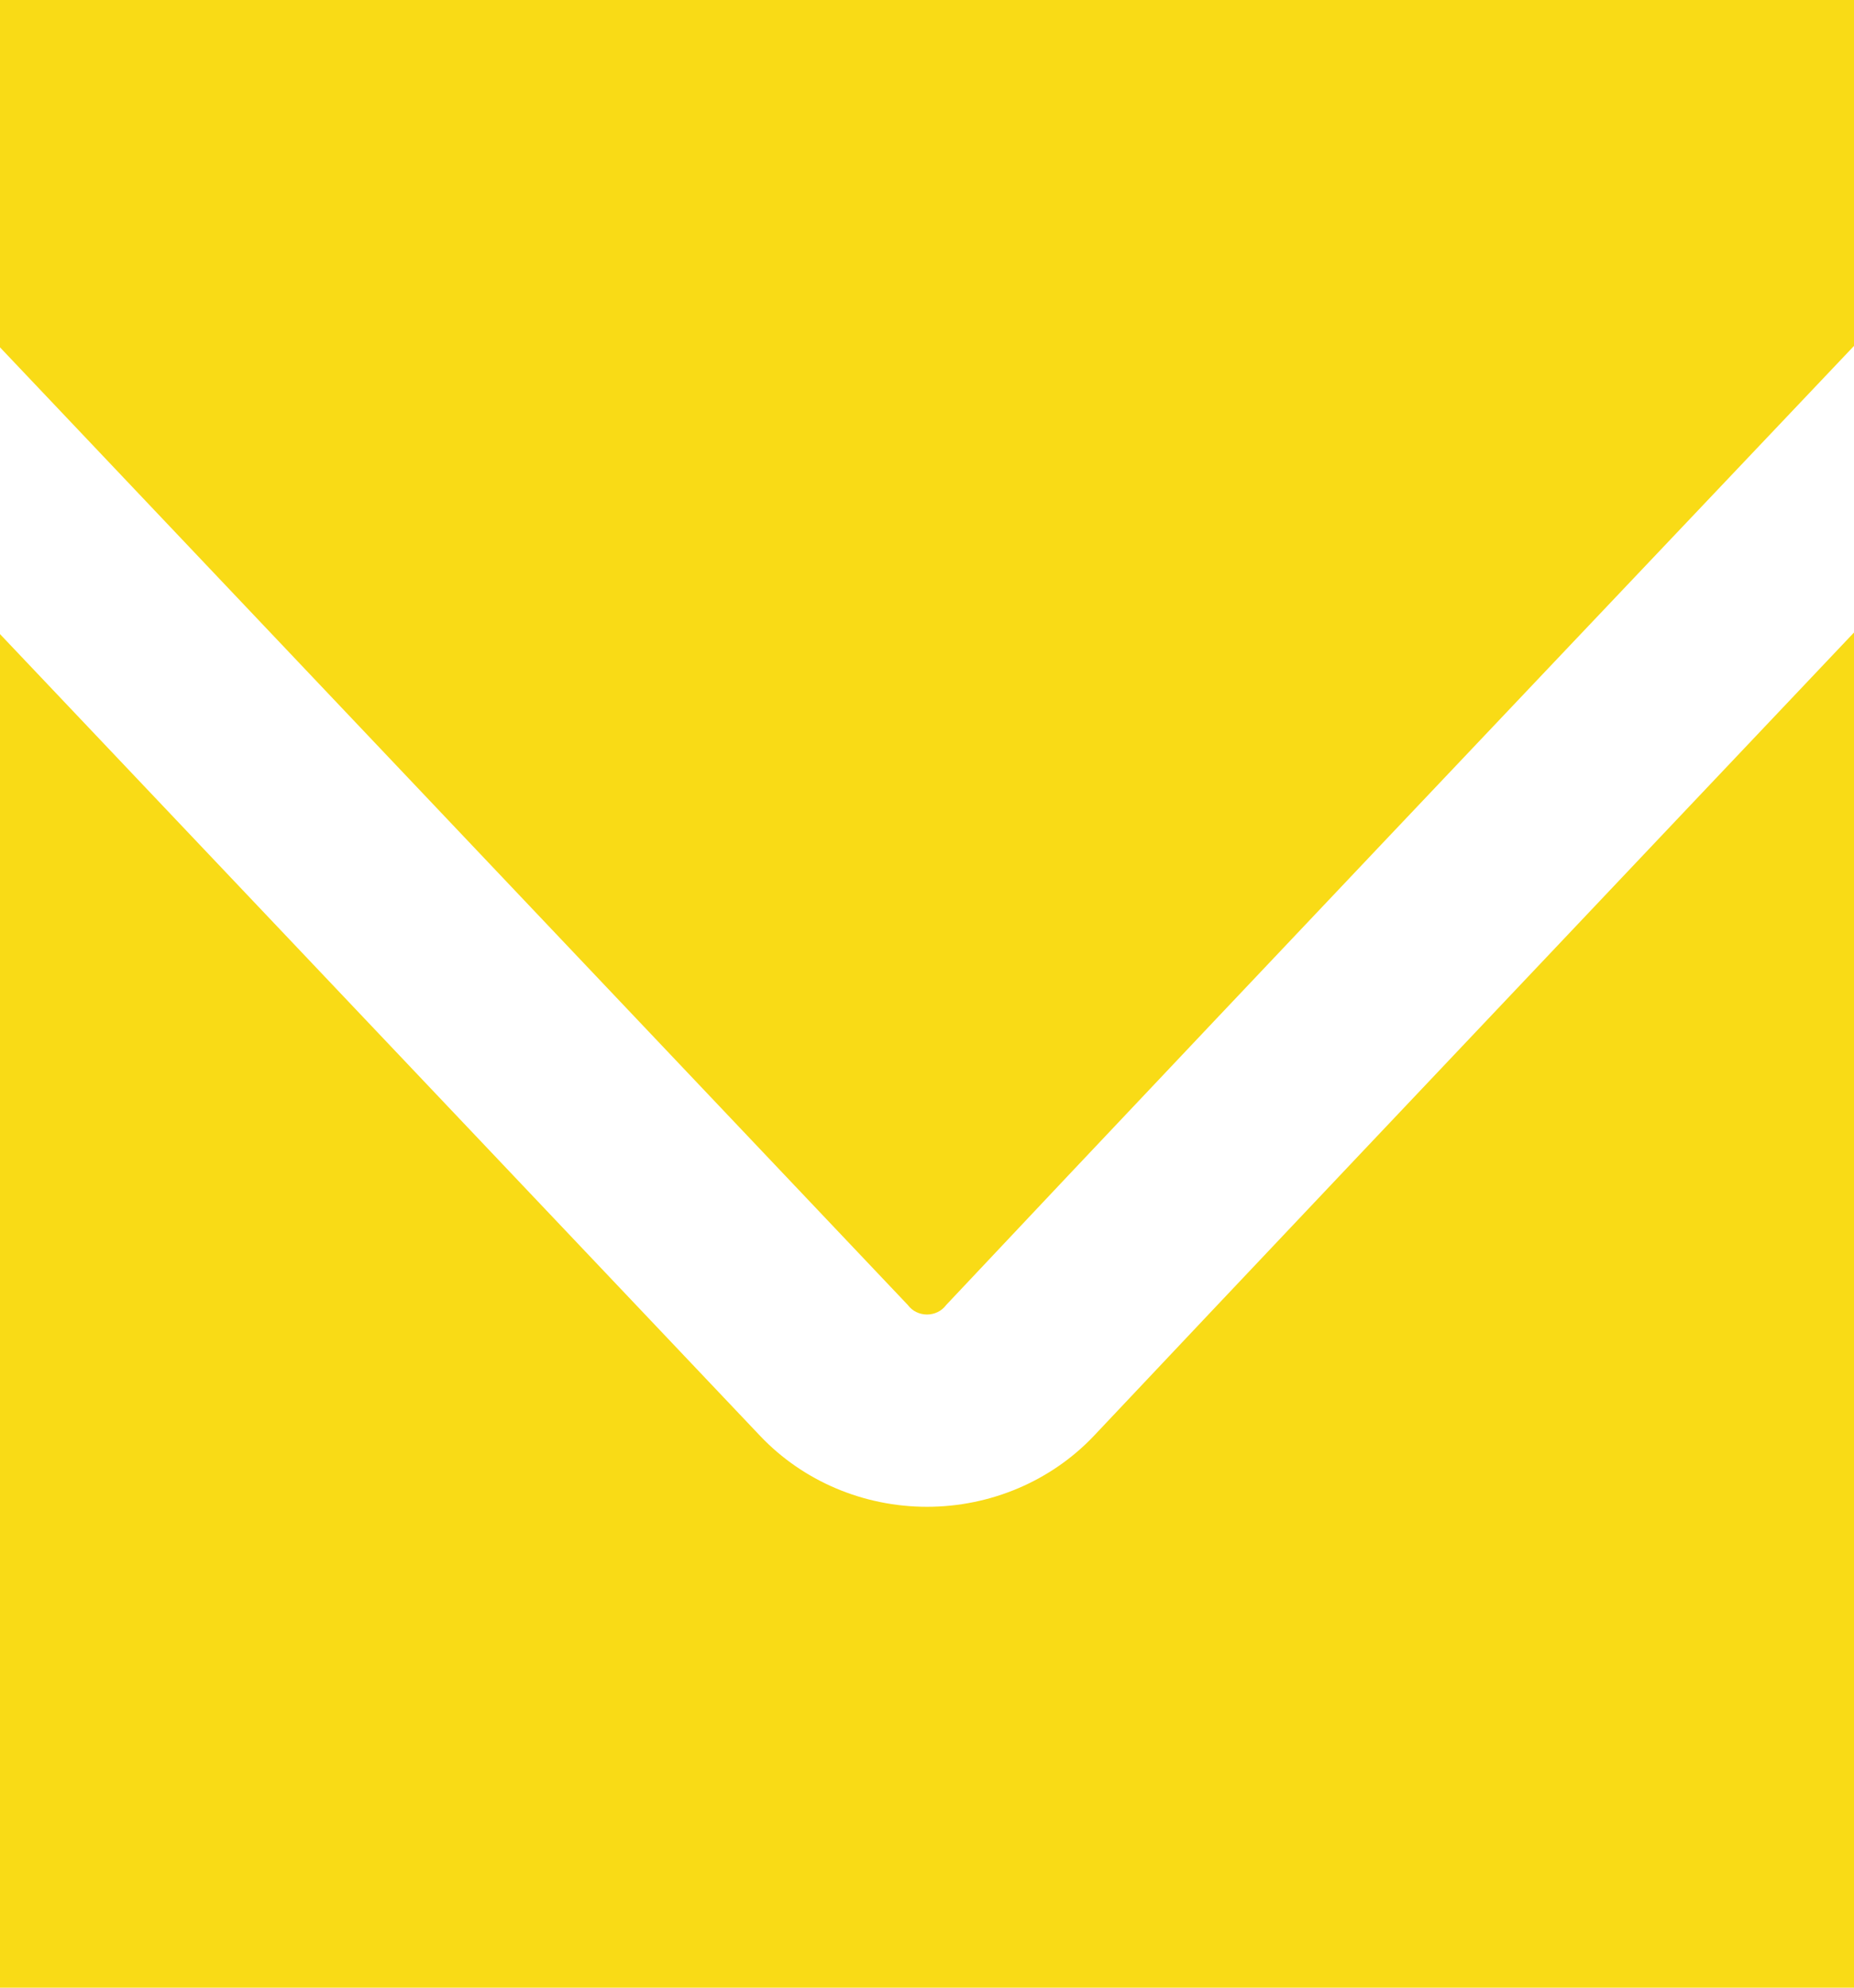 <svg xmlns="http://www.w3.org/2000/svg" width="14" height="15" viewBox="4.0 0.0 14.0 15.0" fill="none">
<path d="M10.856 9.849L1.562 0.051C1.678 0.016 1.798 -0.002 1.919 0H20.081C20.2 -0.002 20.317 0.016 20.43 0.051C18.131 2.473 13.306 7.551 11.144 9.849C11.111 9.894 11.057 9.92 11 9.92C10.943 9.92 10.889 9.894 10.856 9.849ZM21.47 1.112C19.148 3.564 14.406 8.561 12.259 10.837C11.936 11.177 11.479 11.371 11 11.371C10.521 11.371 10.064 11.177 9.741 10.837L0.523 1.12C0.508 1.199 0.5 1.28 0.5 1.361V13.639C0.502 14.393 1.137 15.002 1.919 15H20.081C20.863 15.002 21.498 14.393 21.5 13.639V1.361C21.502 1.277 21.491 1.194 21.469 1.112L21.47 1.112Z" fill="#F9DB16" />
</svg>